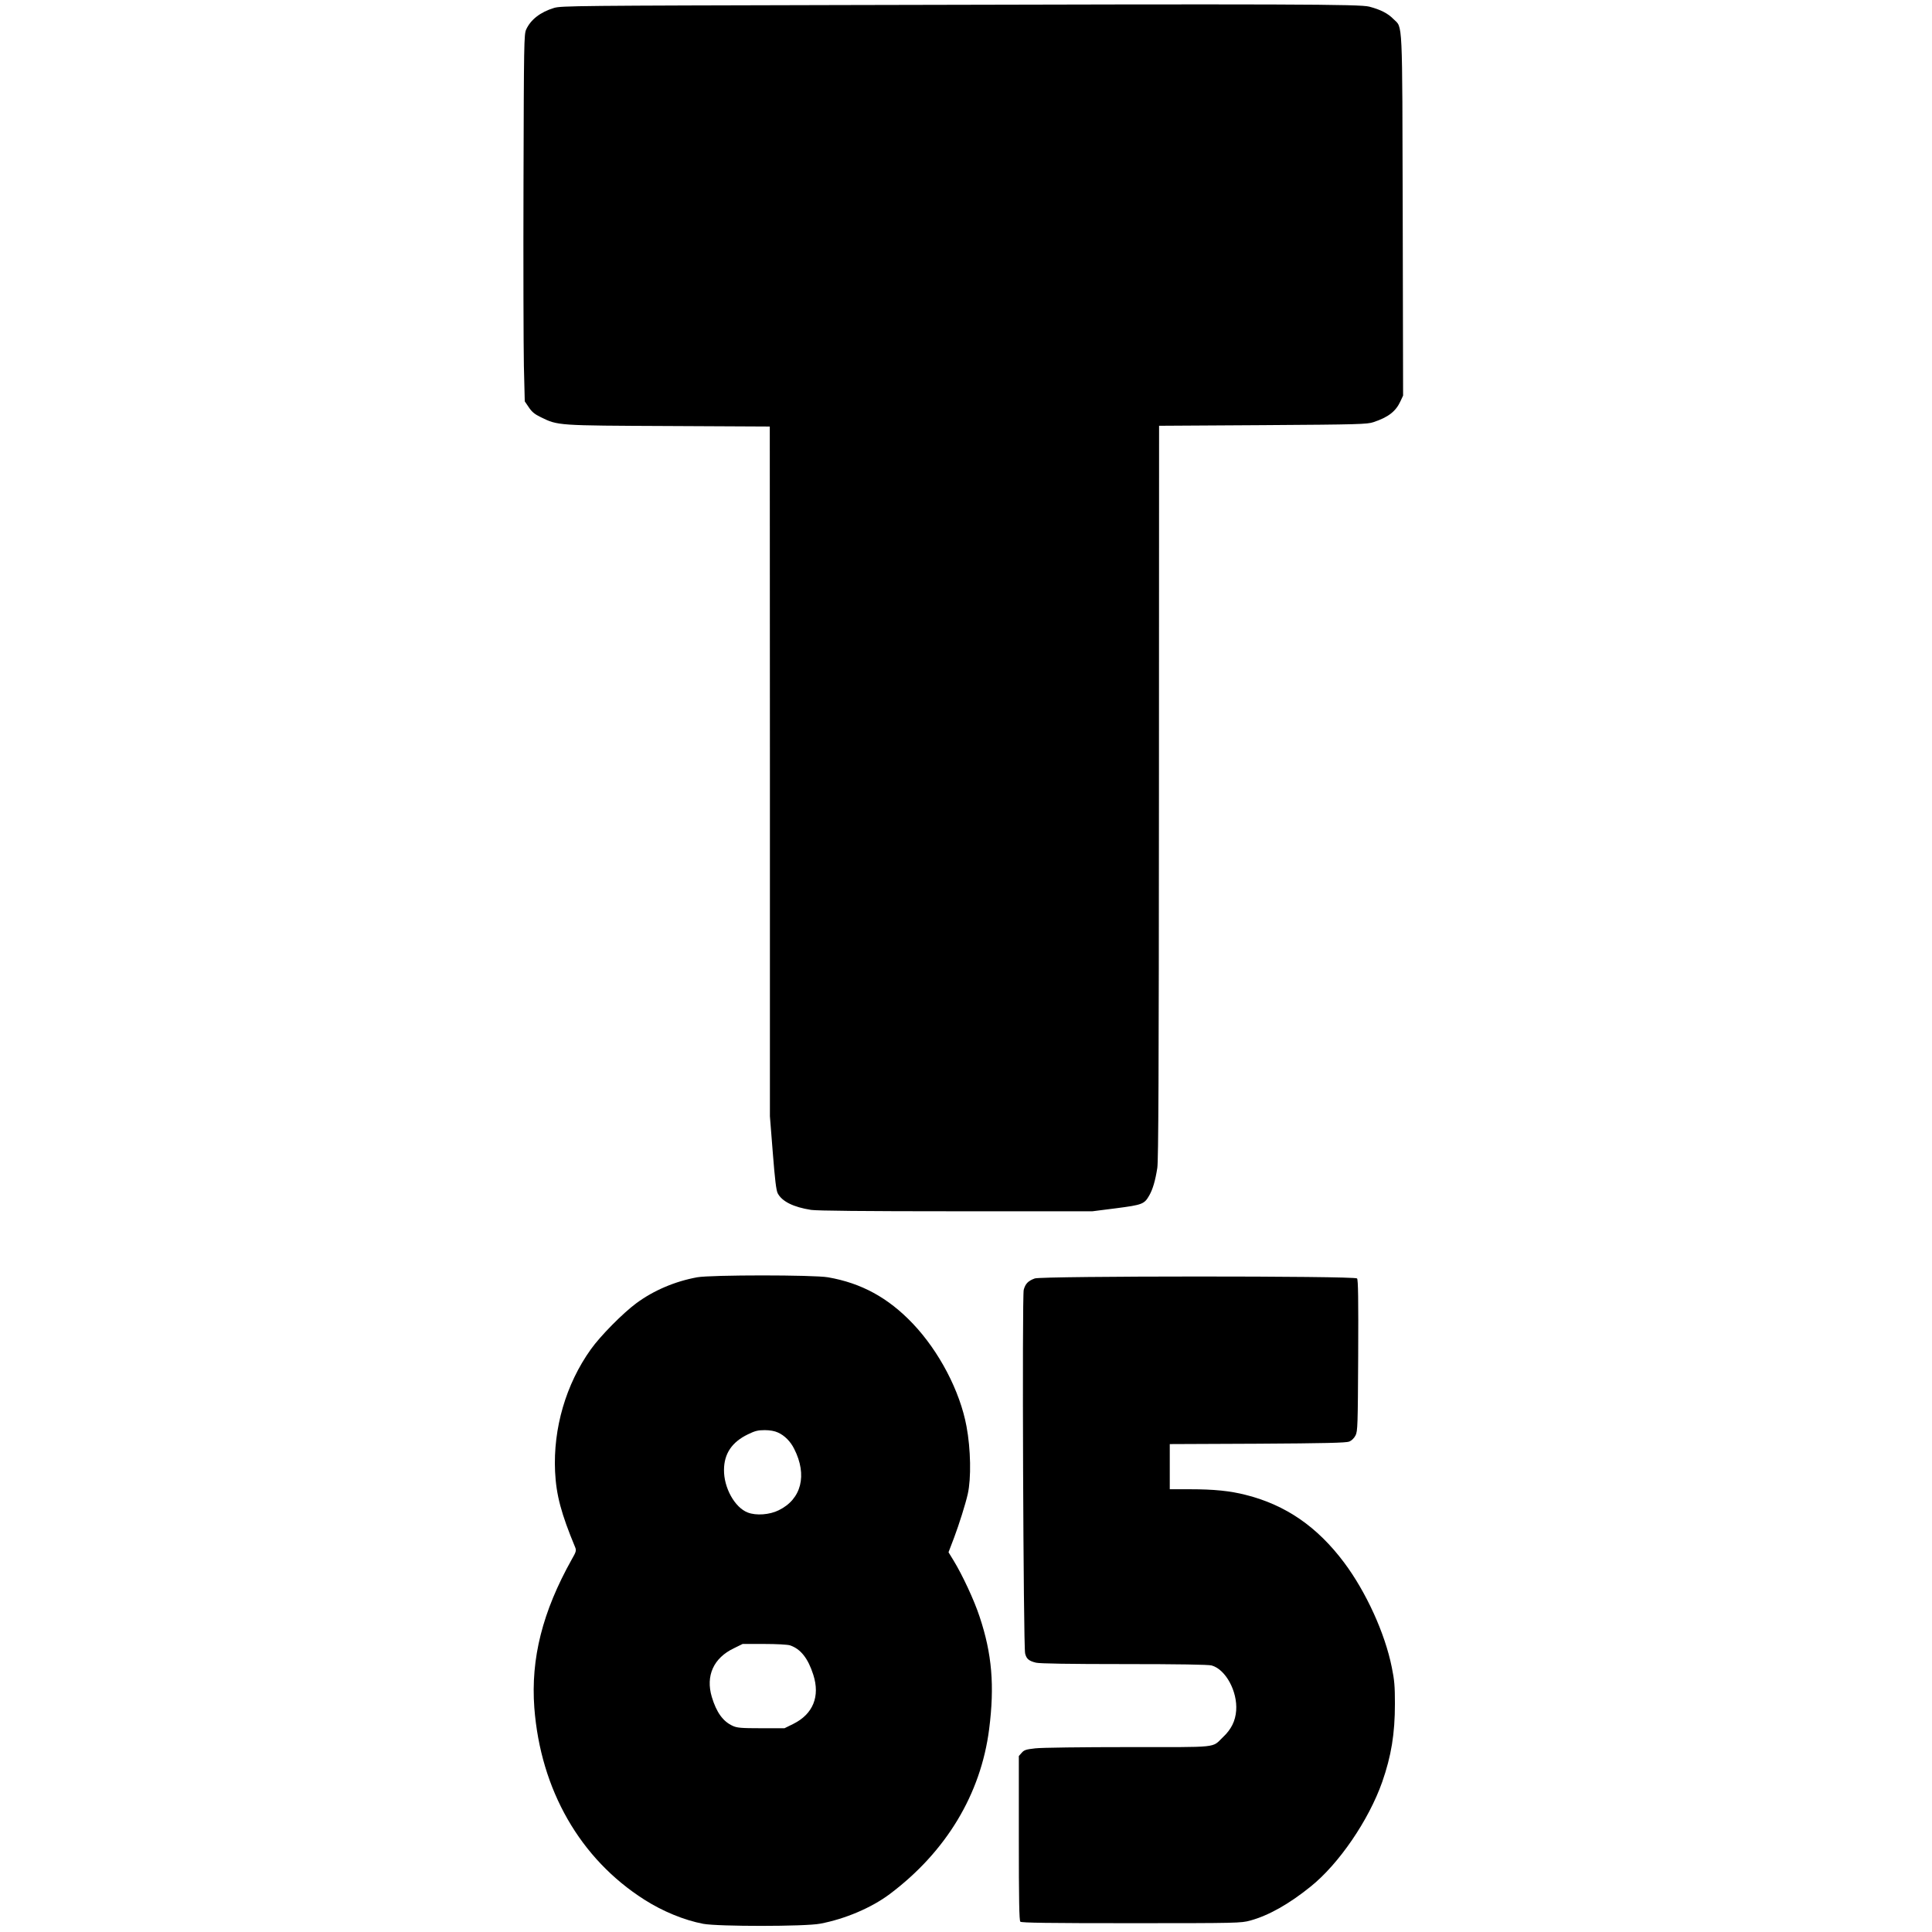 <?xml version="1.0" standalone="no"?>
<!DOCTYPE svg PUBLIC "-//W3C//DTD SVG 20010904//EN"
 "http://www.w3.org/TR/2001/REC-SVG-20010904/DTD/svg10.dtd">
<svg version="1.0" xmlns="http://www.w3.org/2000/svg"
 width="1536pt" height="1536pt" viewBox="0 0 1536 1536"
 preserveAspectRatio="xMidYMid meet">
<g transform="translate(0,1536) scale(0.1,-0.1)"
fill="#000000" stroke="none">
<path d="M6720 15320 c-2133 -5 -2258 -6 -2315 -23 -109 -33 -186 -93 -222
-172 -17 -38 -18 -109 -21 -1215 -2 -646 0 -1302 3 -1458 l7 -283 32 -47 c24
-36 46 -55 96 -79 137 -67 129 -66 1018 -70 l802 -4 1 -2742 0 -2742 23 -290
c17 -217 27 -298 39 -322 34 -65 125 -110 265 -132 48 -7 418 -11 1154 -11
l1083 0 189 24 c208 27 224 33 263 102 28 49 48 117 64 219 9 62 12 739 13
2990 l1 2910 825 5 c767 5 829 7 880 24 117 39 177 85 214 166 l21 45 -3 1430
c-4 1593 1 1490 -73 1563 -45 46 -102 75 -192 99 -74 20 -598 22 -4167 13z"/>
<path d="M5542 5205 c-175 -32 -345 -104 -483 -206 -107 -79 -287 -261 -362
-367 -198 -277 -300 -628 -284 -972 9 -187 49 -335 160 -602 10 -25 7 -36 -27
-95 -233 -416 -327 -789 -298 -1180 50 -653 364 -1201 875 -1526 146 -93 316
-163 468 -192 118 -22 810 -22 929 1 198 37 409 127 553 235 449 337 725 795
791 1312 44 345 23 598 -76 894 -42 129 -137 332 -206 445 l-41 67 45 118 c39
104 90 265 108 345 28 124 24 357 -10 538 -52 281 -218 597 -427 817 -196 206
-409 322 -674 368 -115 20 -930 20 -1041 0z m643 -1234 c52 -23 100 -71 129
-130 106 -208 58 -400 -123 -488 -72 -36 -180 -44 -246 -18 -103 39 -191 197
-189 340 1 128 63 220 189 281 57 28 81 34 135 34 41 0 80 -7 105 -19z m96
-1692 c85 -29 143 -103 185 -234 55 -172 -2 -312 -158 -390 l-71 -35 -186 0
c-159 0 -192 3 -226 19 -77 35 -129 107 -166 230 -50 168 14 310 176 387 l69
34 172 0 c101 0 185 -5 205 -11z"/>
<path d="M8227 5196 c-53 -19 -75 -42 -88 -90 -14 -48 -3 -2830 11 -2891 10
-43 29 -60 87 -74 28 -7 267 -11 700 -11 433 0 671 -4 696 -11 111 -31 206
-205 195 -358 -6 -83 -39 -150 -105 -212 -91 -87 -18 -79 -753 -79 -360 0
-693 -4 -740 -10 -72 -8 -88 -13 -107 -35 l-23 -26 0 -653 c0 -494 3 -655 12
-664 9 -9 219 -12 883 -12 847 0 872 1 945 21 146 40 308 131 481 271 224 180
461 527 568 831 72 207 101 382 101 622 0 139 -4 189 -25 290 -54 270 -204
598 -378 831 -214 286 -465 459 -783 539 -124 32 -253 45 -444 45 l-160 0 0
179 0 180 698 3 c532 3 704 7 729 17 19 8 38 26 50 49 17 34 18 79 21 635 2
447 0 602 -9 613 -17 21 -2504 20 -2562 0z"/>
</g>
</svg>

